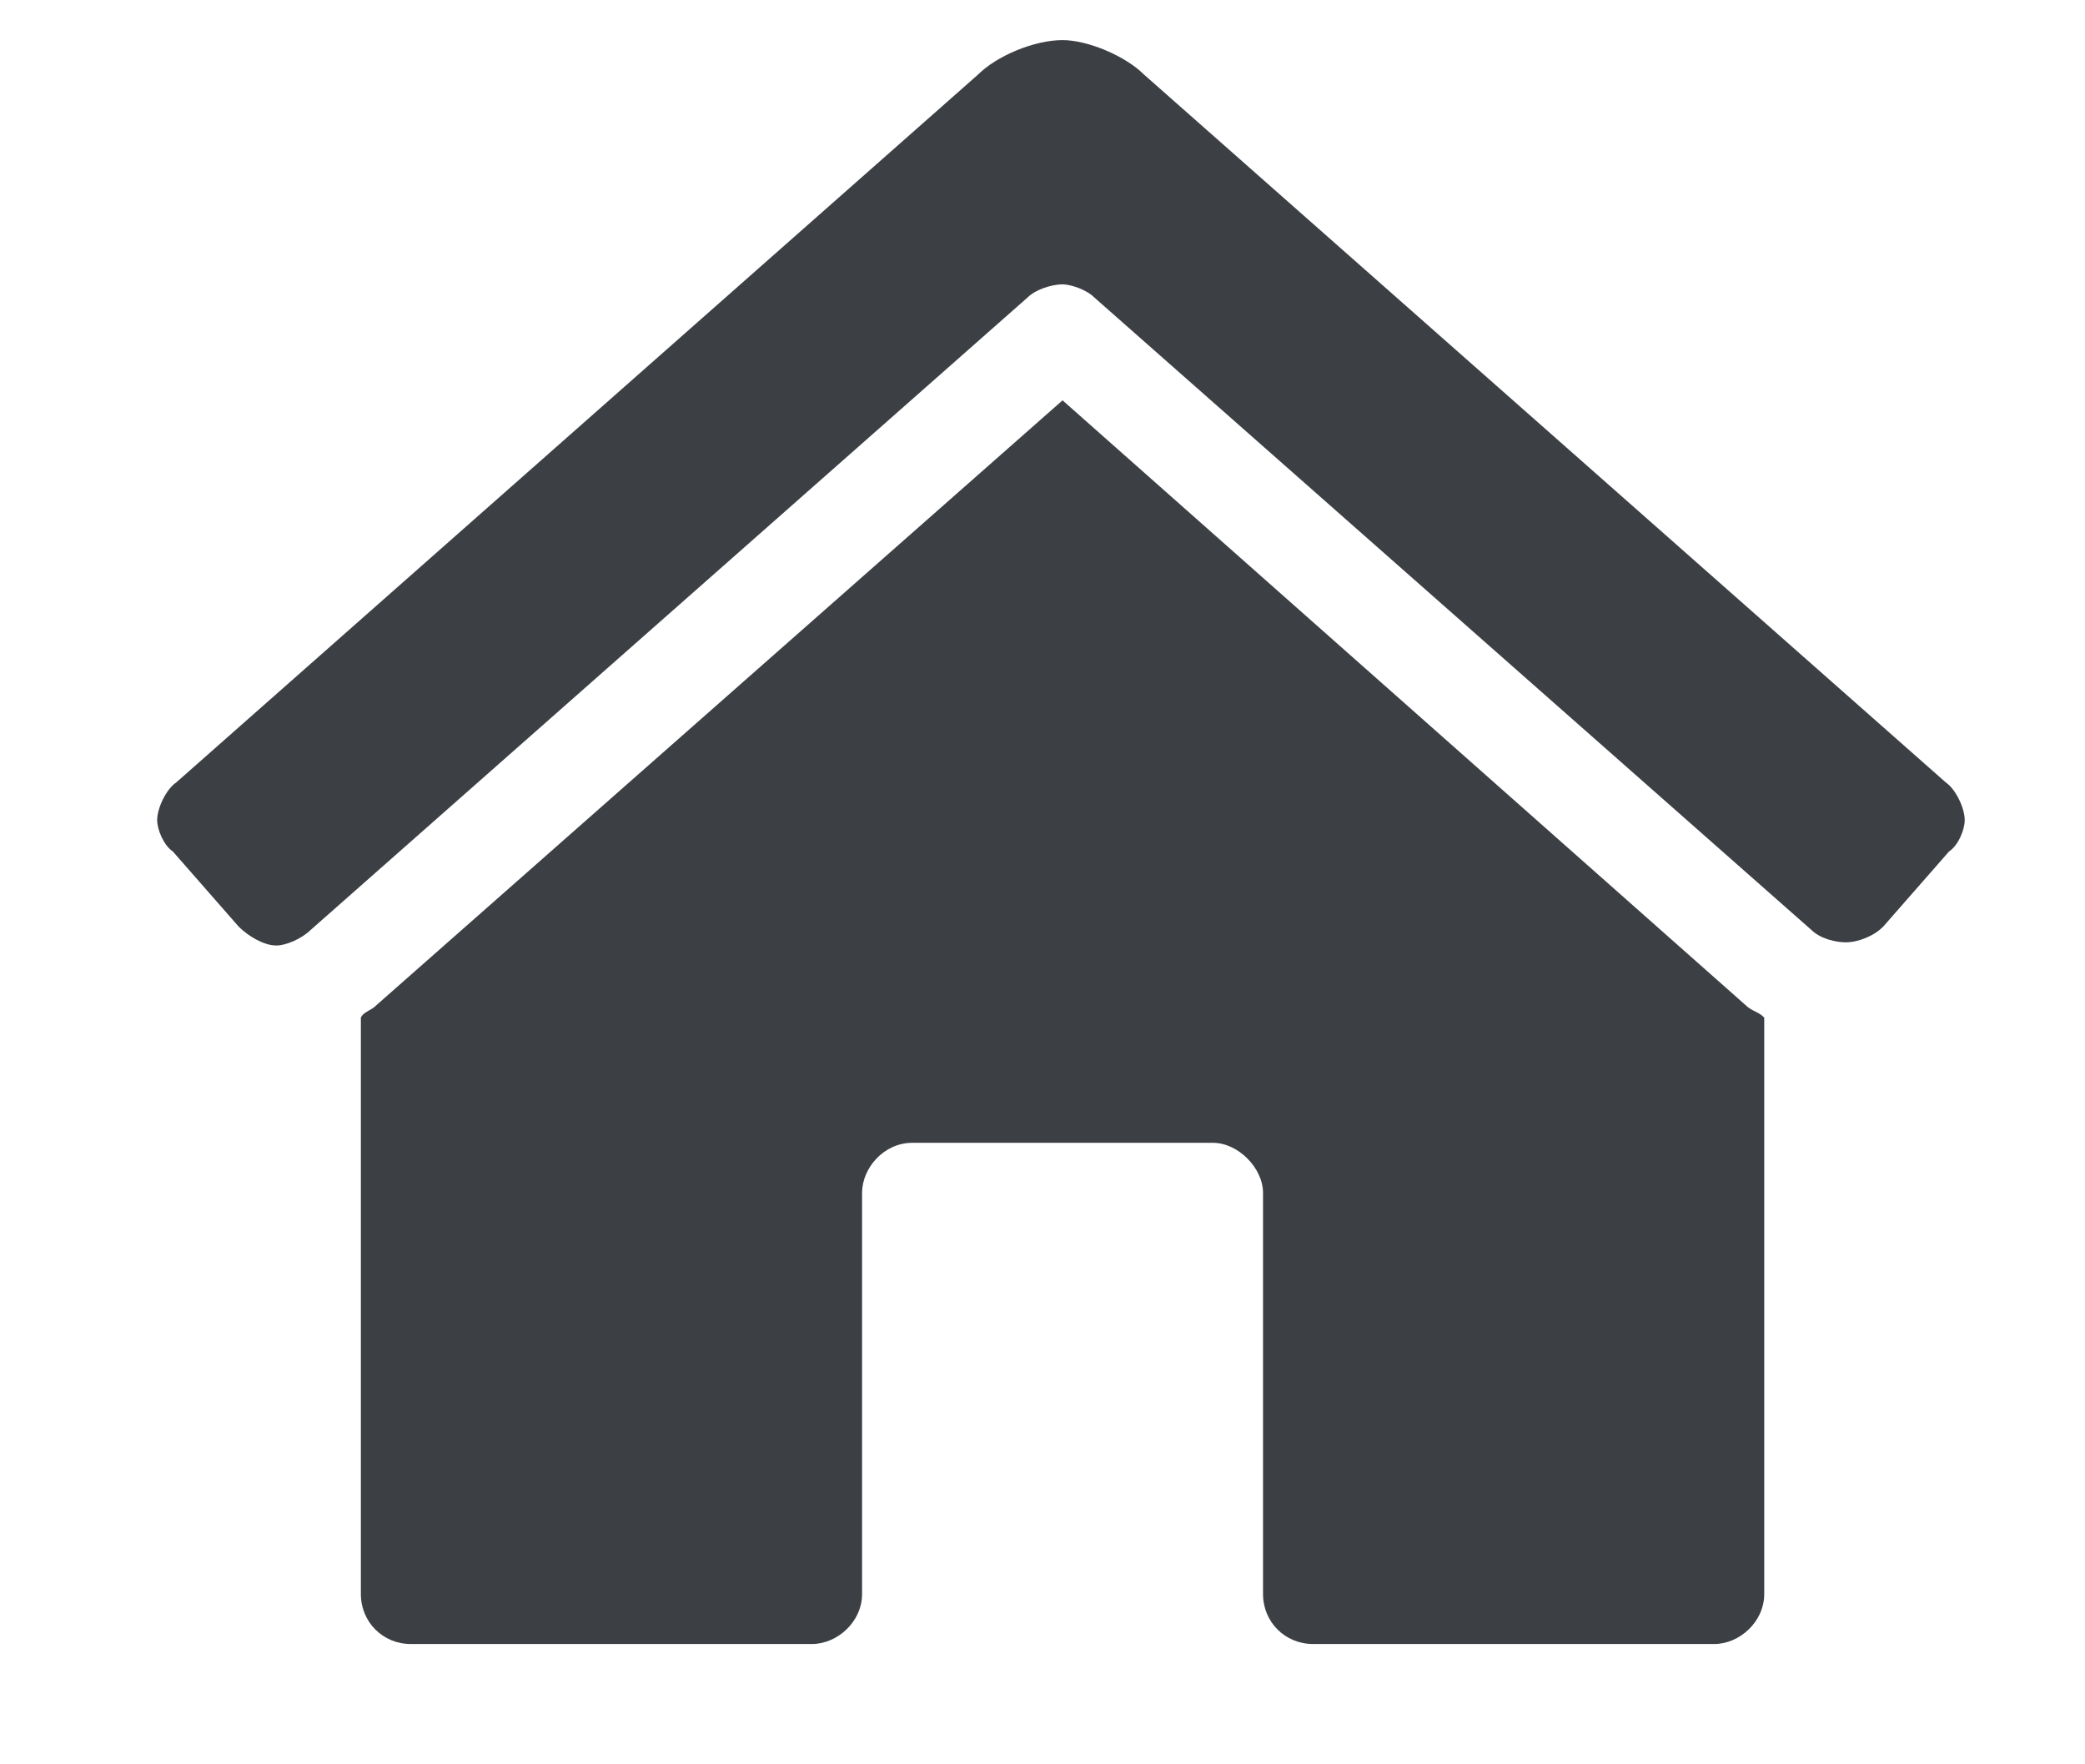 <svg width="13" height="11" viewBox="0 0 13 11" fill="none" xmlns="http://www.w3.org/2000/svg">
<path d="M6.625 2.496L2.348 6.266C2.309 6.305 2.27 6.305 2.25 6.344V9.938C2.25 10.113 2.387 10.25 2.562 10.25H5.062C5.219 10.25 5.375 10.113 5.375 9.938V7.438C5.375 7.281 5.512 7.125 5.688 7.125H7.562C7.719 7.125 7.875 7.281 7.875 7.438V9.938C7.875 10.113 8.012 10.25 8.188 10.25H10.688C10.844 10.25 11 10.113 11 9.938V6.344C10.961 6.305 10.922 6.305 10.883 6.266L6.625 2.496ZM12.133 4.879L7.133 0.465C7.016 0.348 6.781 0.25 6.625 0.25C6.449 0.25 6.215 0.348 6.098 0.465L1.098 4.879C1.039 4.918 0.98 5.035 0.98 5.113C0.98 5.172 1.02 5.27 1.078 5.309L1.488 5.777C1.547 5.836 1.645 5.895 1.723 5.895C1.781 5.895 1.879 5.855 1.938 5.797L6.41 1.852C6.449 1.812 6.547 1.773 6.625 1.773C6.684 1.773 6.781 1.812 6.82 1.852L11.293 5.797C11.352 5.855 11.449 5.875 11.508 5.875C11.586 5.875 11.684 5.836 11.742 5.777L12.152 5.309C12.211 5.27 12.25 5.172 12.25 5.113C12.25 5.035 12.191 4.918 12.133 4.879Z" fill="#3C3F44"/>
</svg>
